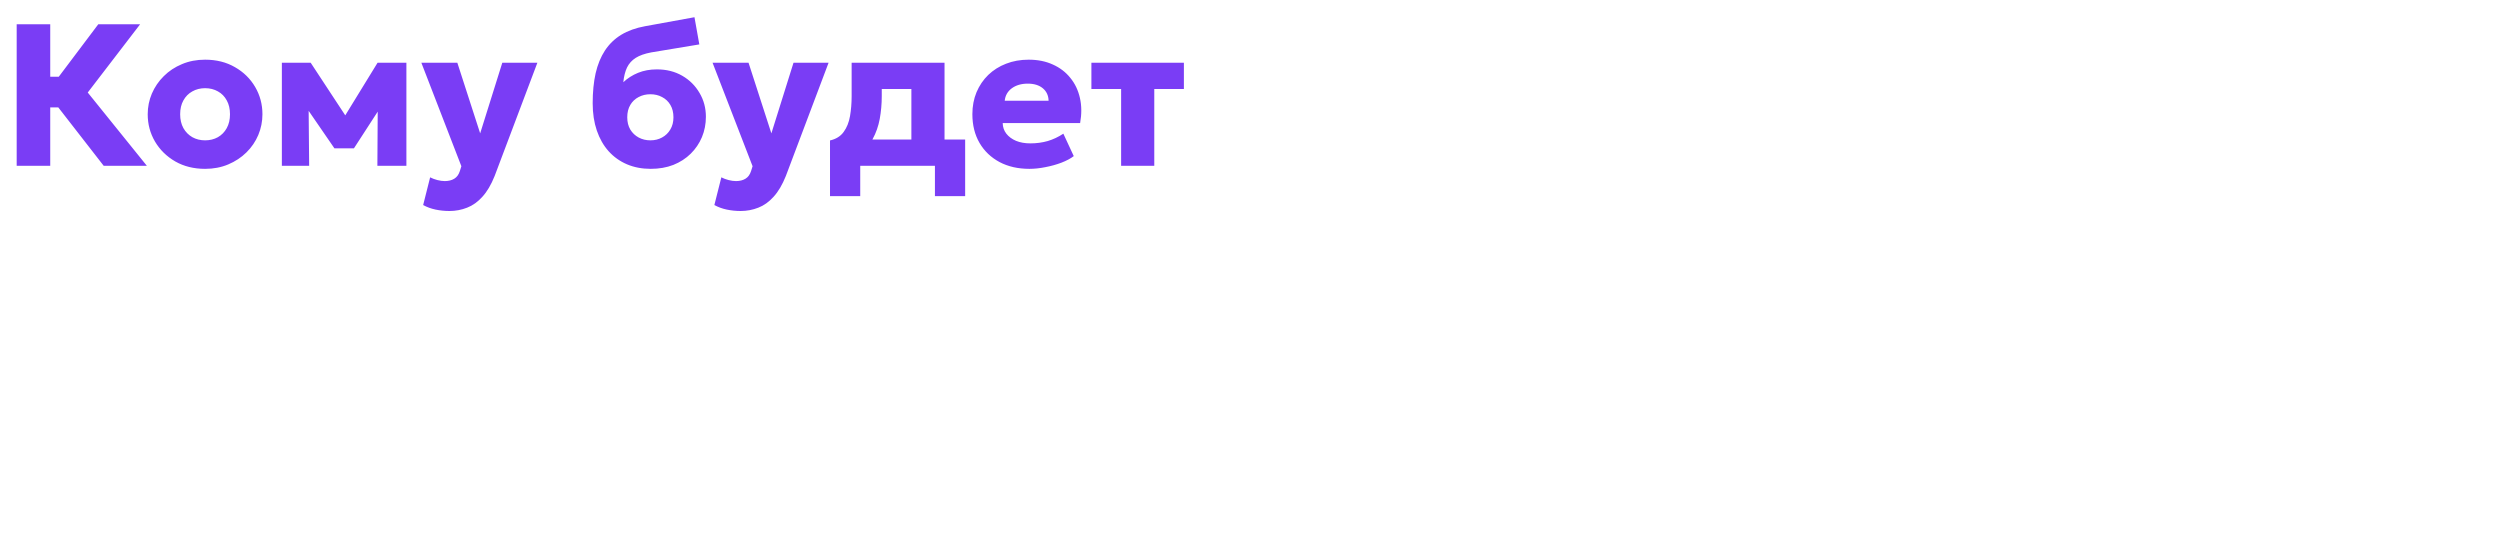 <?xml version="1.0" encoding="UTF-8"?> <svg xmlns="http://www.w3.org/2000/svg" width="784" height="168" viewBox="0 0 784 168" fill="none"><path d="M32.524 52L14.677 29.049L30.812 7.62H43.936L27.516 29.017L46.06 52H32.524ZM5.231 52V7.62H15.755V24.072H24.124V33.677H15.755V52H5.231ZM64.327 52.951C60.798 52.951 57.681 52.18 54.976 50.637C52.271 49.073 50.147 46.991 48.604 44.392C47.082 41.793 46.322 38.94 46.322 35.833C46.322 33.572 46.755 31.416 47.621 29.366C48.509 27.295 49.756 25.467 51.362 23.882C52.968 22.276 54.87 21.018 57.068 20.11C59.266 19.18 61.686 18.715 64.327 18.715C67.856 18.715 70.974 19.497 73.679 21.061C76.384 22.604 78.497 24.675 80.019 27.274C81.54 29.873 82.301 32.726 82.301 35.833C82.301 38.094 81.868 40.26 81.001 42.331C80.135 44.381 78.899 46.199 77.293 47.784C75.686 49.369 73.784 50.626 71.587 51.556C69.389 52.486 66.969 52.951 64.327 52.951ZM64.327 44.012C65.807 44.012 67.138 43.684 68.321 43.029C69.505 42.353 70.435 41.402 71.111 40.176C71.787 38.95 72.125 37.502 72.125 35.833C72.125 34.142 71.787 32.695 71.111 31.49C70.456 30.264 69.537 29.324 68.353 28.669C67.17 27.992 65.828 27.654 64.327 27.654C62.827 27.654 61.485 27.992 60.301 28.669C59.118 29.324 58.188 30.264 57.512 31.49C56.836 32.695 56.497 34.142 56.497 35.833C56.497 37.502 56.836 38.95 57.512 40.176C58.209 41.402 59.15 42.353 60.333 43.029C61.517 43.684 62.848 44.012 64.327 44.012ZM88.391 52V19.666H97.235H97.425L110.549 39.637L106.111 39.7L118.41 19.666H127.445V52H118.347L118.474 31.046L120.503 31.839L110.993 46.516H104.875L94.762 31.807L96.759 31.015L96.95 52H88.391ZM140.945 66.17C139.465 66.17 138.018 66.022 136.602 65.726C135.186 65.43 133.886 64.955 132.703 64.3L134.89 55.614C135.587 55.973 136.348 56.258 137.172 56.47C137.997 56.681 138.768 56.787 139.486 56.787C140.649 56.787 141.631 56.544 142.435 56.058C143.259 55.572 143.85 54.769 144.21 53.648L144.685 52.127L132.132 19.666H143.417L150.581 41.824L157.524 19.666H168.524L155.115 55.202C154.016 57.949 152.737 60.115 151.279 61.7C149.842 63.306 148.246 64.448 146.492 65.124C144.738 65.821 142.889 66.17 140.945 66.17ZM204.059 52.951C201.333 52.951 198.85 52.475 196.61 51.525C194.391 50.574 192.478 49.21 190.872 47.435C189.266 45.639 188.03 43.473 187.163 40.937C186.297 38.401 185.864 35.548 185.864 32.378C185.864 28.87 186.17 25.742 186.783 22.994C187.417 20.247 188.389 17.87 189.699 15.862C191.031 13.833 192.732 12.185 194.803 10.917C196.895 9.649 199.389 8.751 202.284 8.222L217.785 5.401L219.307 13.928L204.218 16.433C202.189 16.813 200.572 17.384 199.368 18.144C198.163 18.905 197.254 19.909 196.642 21.156C196.05 22.403 195.659 23.945 195.469 25.784C196.8 24.537 198.343 23.555 200.097 22.836C201.872 22.117 203.837 21.758 205.993 21.758C208.994 21.758 211.646 22.424 213.95 23.755C216.253 25.087 218.06 26.883 219.37 29.144C220.702 31.384 221.368 33.878 221.368 36.626C221.368 38.887 220.955 41.011 220.131 42.997C219.307 44.963 218.134 46.696 216.613 48.196C215.091 49.697 213.273 50.869 211.16 51.715C209.047 52.539 206.68 52.951 204.059 52.951ZM203.964 44.012C205.317 44.012 206.532 43.716 207.61 43.124C208.709 42.532 209.575 41.697 210.209 40.62C210.864 39.542 211.192 38.263 211.192 36.784C211.192 35.283 210.875 33.994 210.241 32.917C209.607 31.839 208.74 31.015 207.641 30.444C206.564 29.852 205.338 29.556 203.964 29.556C202.591 29.556 201.354 29.852 200.255 30.444C199.156 31.015 198.29 31.839 197.656 32.917C197.022 33.994 196.705 35.283 196.705 36.784C196.705 38.263 197.022 39.542 197.656 40.62C198.311 41.697 199.188 42.532 200.287 43.124C201.386 43.716 202.612 44.012 203.964 44.012ZM232.268 66.17C230.789 66.17 229.341 66.022 227.925 65.726C226.509 65.43 225.209 64.955 224.026 64.3L226.213 55.614C226.911 55.973 227.671 56.258 228.496 56.47C229.32 56.681 230.091 56.787 230.81 56.787C231.972 56.787 232.955 56.544 233.758 56.058C234.582 55.572 235.174 54.769 235.533 53.648L236.008 52.127L223.455 19.666H234.74L241.905 41.824L248.847 19.666H259.847L246.438 55.202C245.339 57.949 244.06 60.115 242.602 61.7C241.165 63.306 239.569 64.448 237.815 65.124C236.061 65.821 234.212 66.17 232.268 66.17ZM285.808 52V27.908H276.52V30.127C276.52 32.6 276.308 34.988 275.886 37.291C275.463 39.574 274.723 41.676 273.667 43.599C272.61 45.502 271.152 47.118 269.292 48.45C267.453 49.781 265.108 50.721 262.255 51.271L260.289 44.043C262.17 43.621 263.597 42.733 264.569 41.38C265.562 40.028 266.228 38.369 266.566 36.404C266.904 34.438 267.073 32.346 267.073 30.127V19.666H296.205V52H285.808ZM260.289 61.51V44.043L265.71 44.424L267.358 43.758H302.672V61.51H293.194V52H269.768V61.51H260.289ZM322.815 52.951C319.265 52.951 316.148 52.243 313.464 50.827C310.78 49.39 308.688 47.393 307.187 44.836C305.687 42.258 304.937 39.246 304.937 35.801C304.937 33.308 305.37 31.015 306.236 28.922C307.124 26.83 308.35 25.023 309.914 23.502C311.499 21.98 313.358 20.807 315.493 19.983C317.648 19.138 320.015 18.715 322.594 18.715C325.425 18.715 327.951 19.222 330.17 20.237C332.389 21.23 334.217 22.625 335.654 24.421C337.112 26.196 338.116 28.299 338.665 30.729C339.215 33.139 339.236 35.759 338.729 38.591H314.447C314.468 39.859 314.848 40.968 315.588 41.919C316.328 42.87 317.342 43.621 318.631 44.17C319.92 44.698 321.421 44.963 323.132 44.963C325.034 44.963 326.841 44.72 328.553 44.233C330.265 43.726 331.903 42.955 333.467 41.919L336.732 48.957C335.739 49.718 334.449 50.404 332.864 51.017C331.301 51.609 329.631 52.074 327.856 52.412C326.102 52.771 324.422 52.951 322.815 52.951ZM315.081 31.585H328.838C328.796 29.958 328.194 28.658 327.032 27.686C325.869 26.714 324.295 26.228 322.308 26.228C320.301 26.228 318.631 26.714 317.3 27.686C315.989 28.658 315.25 29.958 315.081 31.585ZM351.583 52V27.908H342.263V19.666H371.269V27.908H361.981V52H351.583Z" fill="#7A3DF5"></path></svg> 